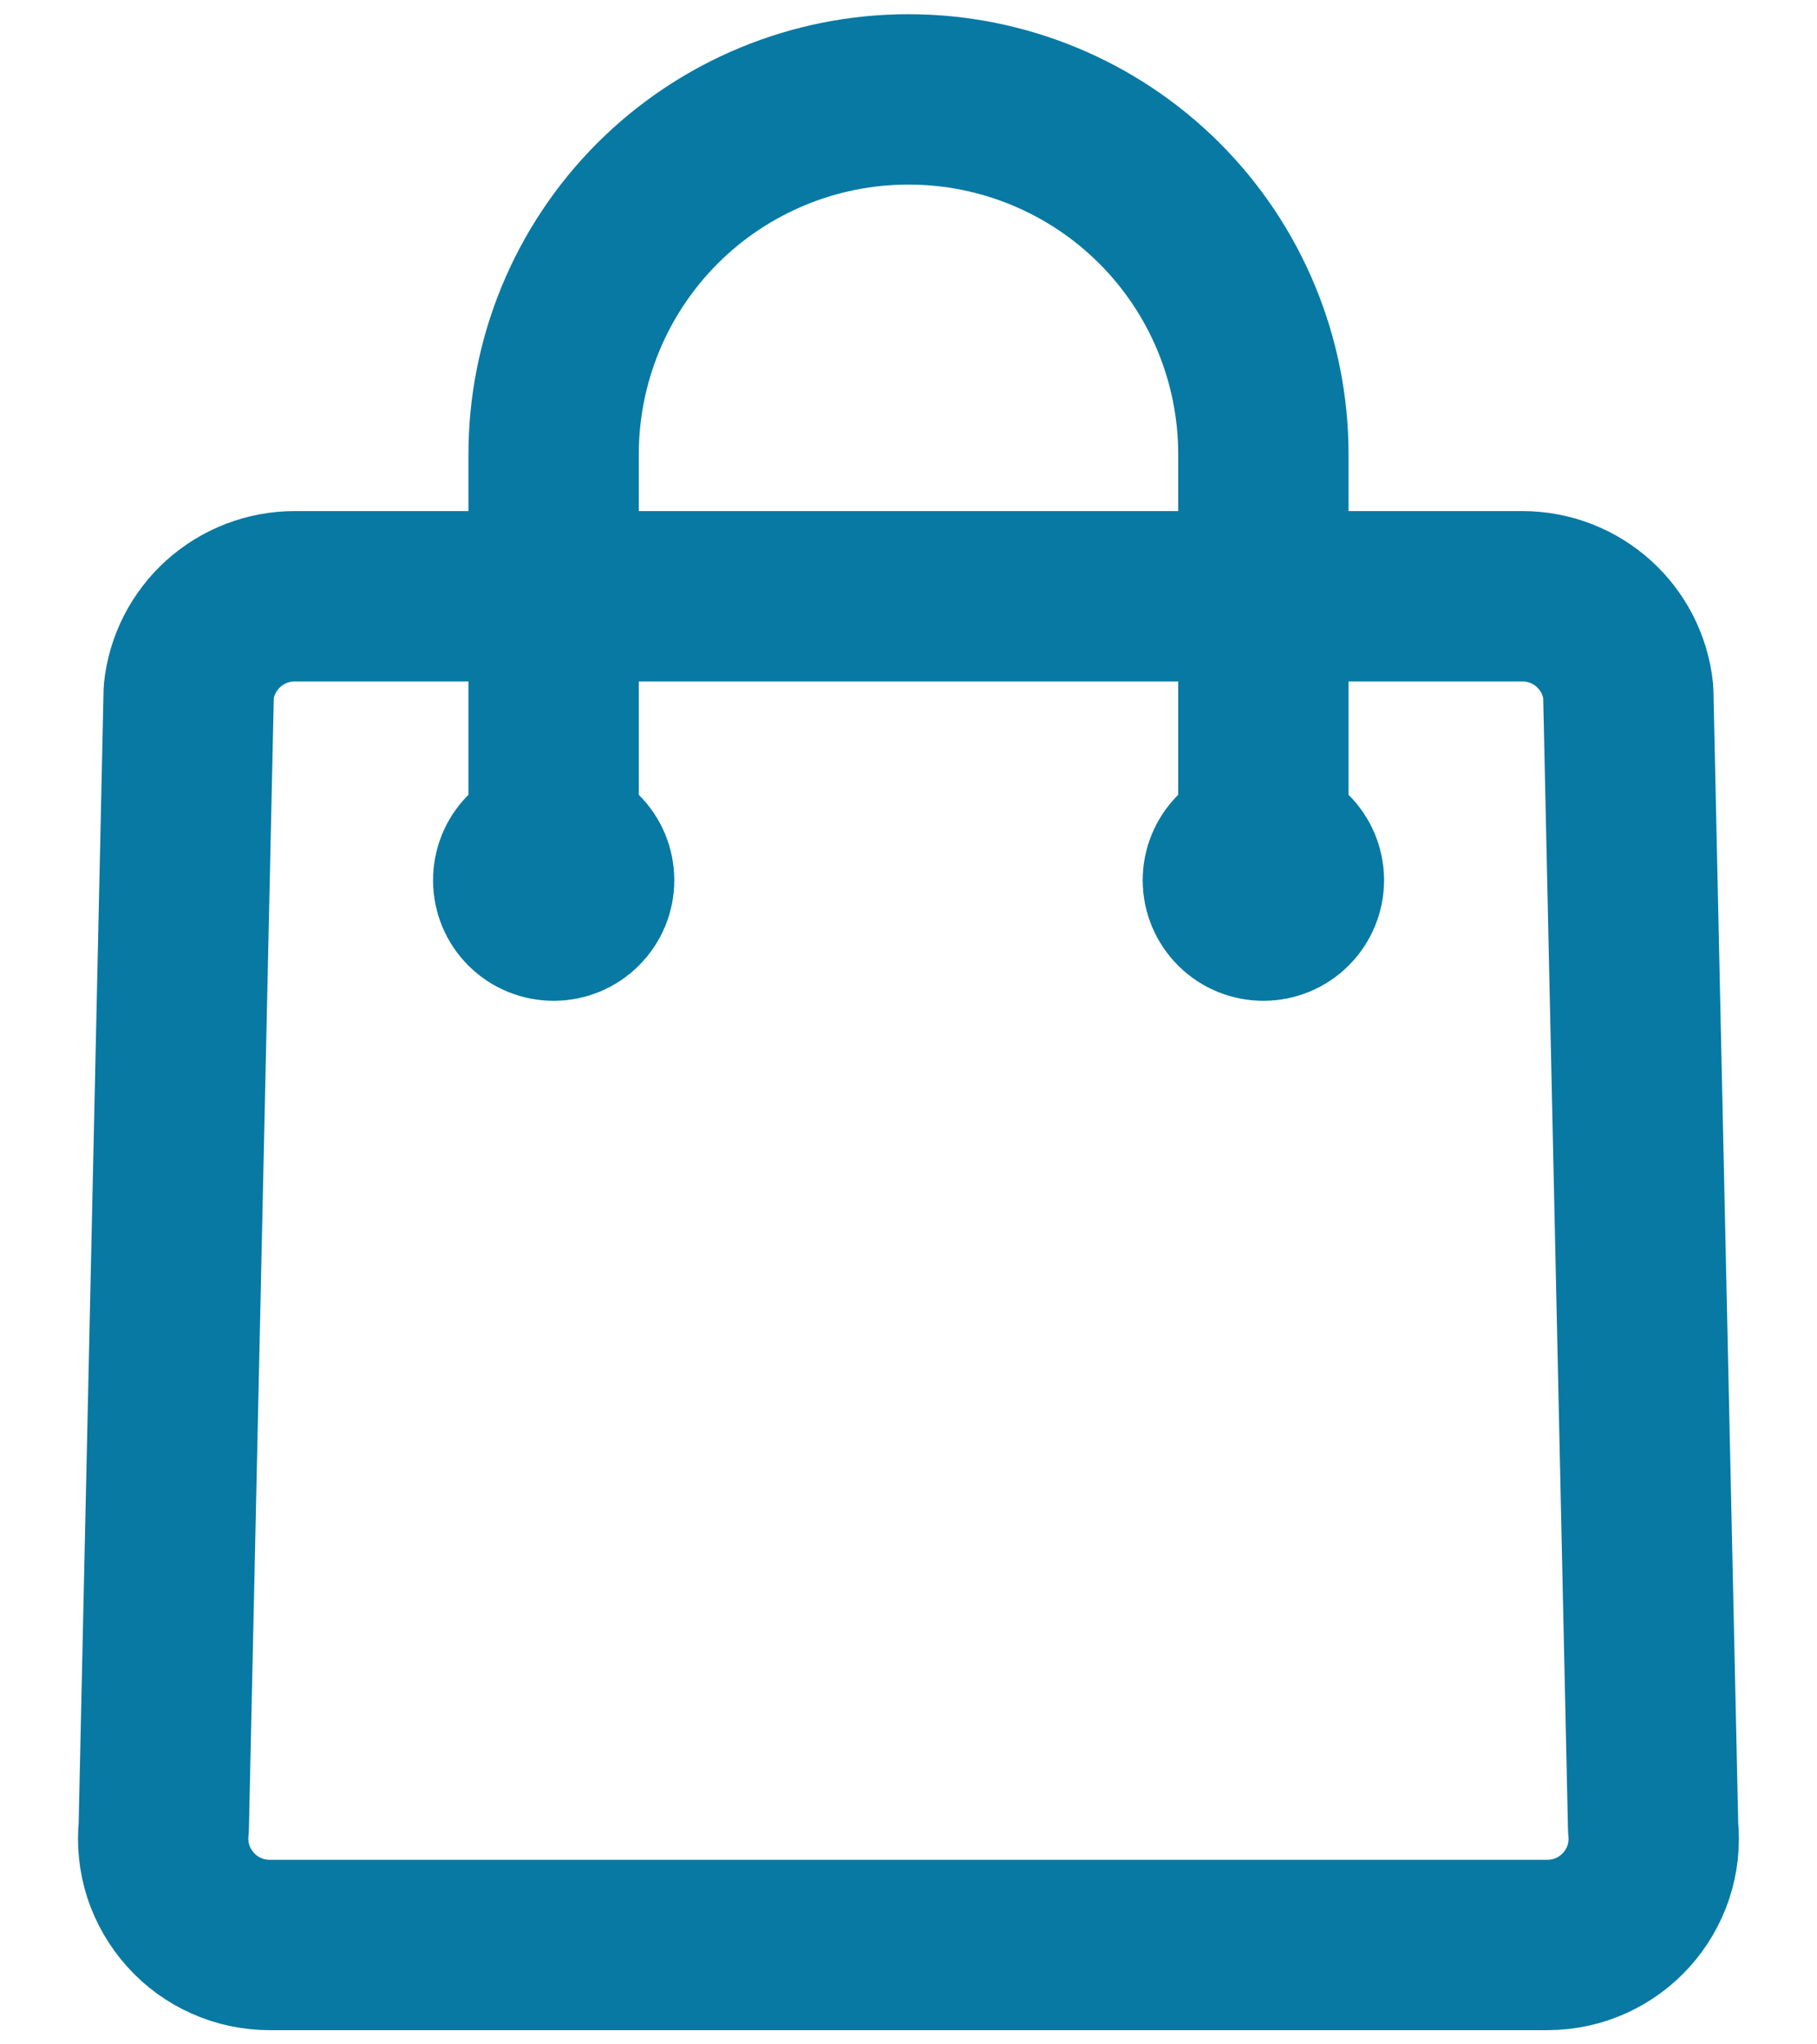 <svg width="16" height="18" viewBox="0 0 16 18" fill="none" xmlns="http://www.w3.org/2000/svg">
<path d="M11.125 7.75V4C11.125 3.171 10.796 2.376 10.21 1.79C9.624 1.204 8.829 0.875 8 0.875C7.171 0.875 6.376 1.204 5.79 1.79C5.204 2.376 4.875 3.171 4.875 4V7.75M14.338 6.089L14.557 16.089C14.616 16.643 14.182 17.125 13.625 17.125H2.375C2.244 17.125 2.113 17.098 1.993 17.044C1.873 16.991 1.766 16.913 1.678 16.815C1.59 16.717 1.523 16.602 1.482 16.477C1.442 16.352 1.428 16.22 1.442 16.089L1.662 6.089C1.686 5.859 1.795 5.646 1.967 5.491C2.139 5.336 2.363 5.25 2.594 5.25H13.406C13.886 5.25 14.288 5.612 14.338 6.089ZM5.188 7.75C5.188 7.833 5.155 7.912 5.096 7.971C5.037 8.03 4.958 8.062 4.875 8.062C4.792 8.062 4.713 8.03 4.654 7.971C4.595 7.912 4.563 7.833 4.563 7.75C4.563 7.667 4.595 7.588 4.654 7.529C4.713 7.47 4.792 7.438 4.875 7.438C4.958 7.438 5.037 7.47 5.096 7.529C5.155 7.588 5.188 7.667 5.188 7.75ZM11.438 7.75C11.438 7.833 11.405 7.912 11.346 7.971C11.287 8.03 11.208 8.062 11.125 8.062C11.042 8.062 10.963 8.03 10.904 7.971C10.845 7.912 10.812 7.833 10.812 7.75C10.812 7.667 10.845 7.588 10.904 7.529C10.963 7.47 11.042 7.438 11.125 7.438C11.208 7.438 11.287 7.47 11.346 7.529C11.405 7.588 11.438 7.667 11.438 7.75Z" stroke="#0879A3" stroke-width="1.5" stroke-linecap="round" stroke-linejoin="round"/>
</svg>
